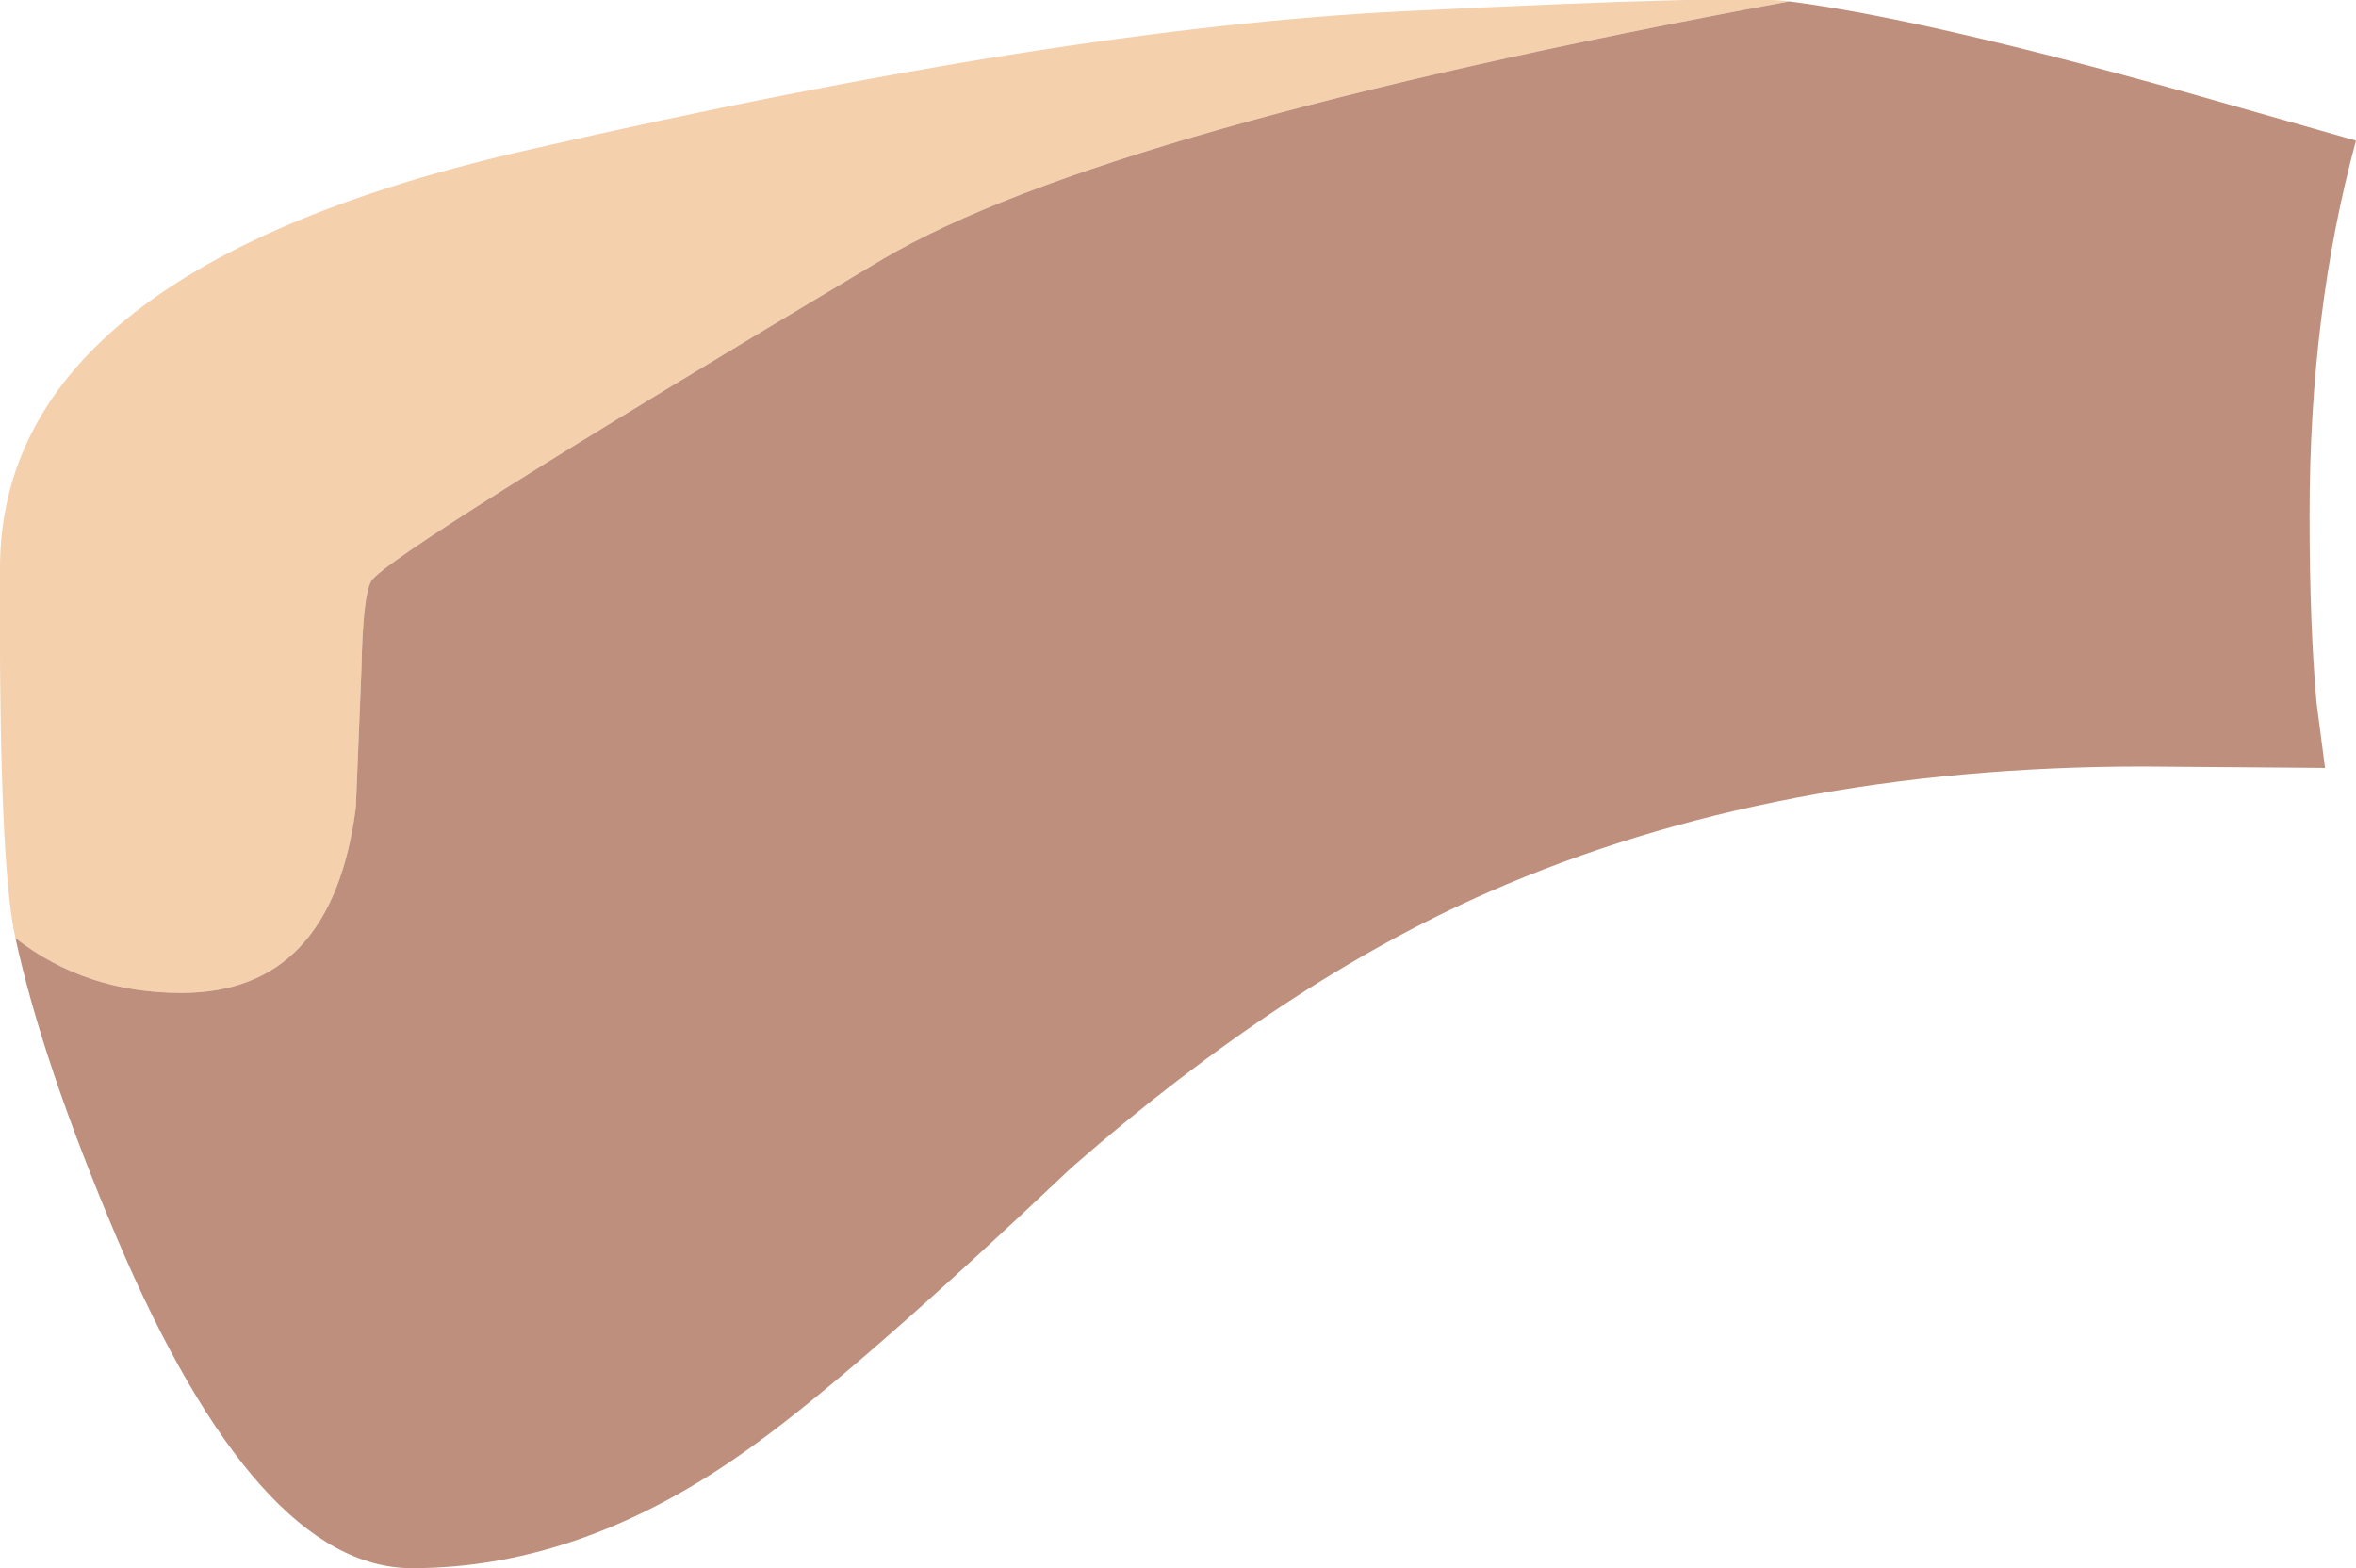 <?xml version="1.0" encoding="UTF-8" standalone="no"?>
<svg xmlns:xlink="http://www.w3.org/1999/xlink" height="55.75px" width="83.75px" xmlns="http://www.w3.org/2000/svg">
  <g transform="matrix(1.0, 0.0, 0.0, 1.0, 0.0, 0.0)">
    <path d="M0.55 33.35 Q-0.05 30.75 0.0 20.15 0.05 9.55 18.9 5.3 37.7 1.0 49.9 0.4 62.05 -0.2 63.6 0.05 39.3 4.55 31.4 9.2 13.8 19.7 13.2 20.65 12.9 21.15 12.85 23.75 L12.65 28.7 Q11.8 35.3 6.45 35.3 3.05 35.3 0.55 33.35" fill="#f4d0ac" fill-rule="evenodd" stroke="none"/>
    <path d="M0.55 33.35 Q3.05 35.3 6.45 35.3 11.8 35.3 12.65 28.7 L12.85 23.75 Q12.9 21.15 13.2 20.65 13.8 19.7 31.4 9.2 39.3 4.55 63.6 0.05 68.3 0.65 77.6 3.25 L83.75 5.0 Q82.1 11.05 82.1 18.3 82.1 22.25 82.35 25.0 L82.65 27.3 76.2 27.25 Q63.1 27.25 52.95 31.7 45.65 34.9 38.1 41.5 30.55 48.65 26.9 51.3 20.85 55.75 14.65 55.75 9.15 55.75 4.15 44.0 1.5 37.75 0.55 33.35" fill="#be8f7c" fill-rule="evenodd" stroke="none"/>
  </g>
</svg>
